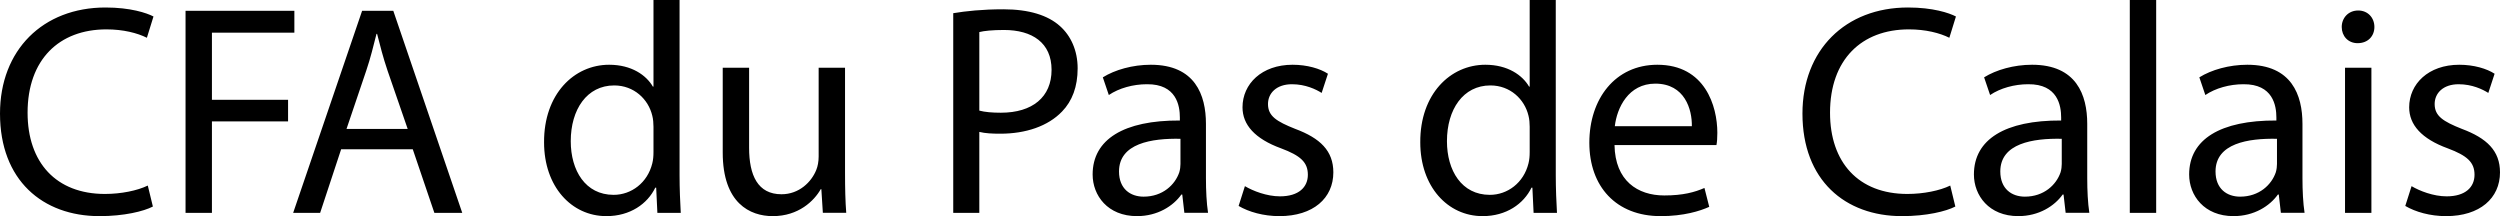 <svg xmlns="http://www.w3.org/2000/svg" width="2776.069" height="240" viewBox="0 0 2776.069 240"><path d="M118.169 32.621c18.641 0 34.286 3.995 44.938 9.32l7.323-23.633c-7.657-3.995-25.631-9.986-53.26-9.986C47.6 8.322 0 55.589 0 126.158 0 200.056 47.267 240 110.513 240c27.295 0 48.932-5.325 59.25-10.652l-5.658-23.301c-11.65 5.659-29.625 9.32-47.6 9.32-54.258 0-85.881-34.951-85.881-90.208 0-58.918 34.952-92.538 87.545-92.538zm117.163 3.662h91.54v-24.3H206.038v224.355h29.293V134.813h84.549v-23.967h-84.549V36.283zm166.77-24.3l-76.56 224.355H355.5l23.301-70.568h79.557l23.966 70.568h30.957L436.72 11.984h-34.619zm-17.31 131.152l21.97-64.91c4.66-13.648 7.99-27.629 11.318-40.61h.665c3.33 12.981 6.658 26.296 11.651 40.942l22.302 64.578h-67.905zM754.605 0h-28.96v96.2h-.666c-7.323-12.65-23.633-24.3-48.598-24.3-38.946 0-72.567 32.622-72.234 86.214 0 48.932 30.291 81.886 69.237 81.886 26.297 0 45.604-13.648 54.259-31.623h.998l1.332 27.961h25.964c-.666-10.984-1.332-27.295-1.332-41.609V0zm-28.96 168.766c0 4.66-.333 8.654-1.331 12.65-5.326 21.636-23.3 34.95-42.94 34.95-31.29 0-47.601-26.962-47.601-59.583 0-35.285 17.975-61.915 48.266-61.915 21.97 0 37.947 15.312 42.275 33.62.998 3.662 1.332 8.655 1.332 12.316v27.962zm212.7-93.537h-29.293v98.53c0 5.659-.998 10.984-2.662 14.98-5.326 13.313-18.974 26.961-38.614 26.961-26.297 0-35.95-20.97-35.95-51.594V75.229h-29.293v94.202c0 56.256 30.292 70.569 55.59 70.569 28.627 0 45.936-16.977 53.26-29.958h.665l1.665 26.296h25.963c-.998-12.65-1.33-27.295-1.33-44.27V75.227zm238.66-46.27c-13.315-11.983-34.286-18.64-62.912-18.64-23.302 0-41.61 1.997-55.59 4.327v221.692h28.96v-89.874c6.657 1.663 14.646 1.996 23.3 1.996 28.295 0 52.927-8.321 68.572-24.632 11.318-11.65 17.31-27.628 17.31-47.933 0-19.973-7.657-36.284-19.64-46.935zm-65.576 96.2c-9.653 0-17.642-.665-23.966-2.33V35.617c4.992-1.331 14.646-2.33 27.295-2.33 31.623 0 52.927 14.314 52.927 44.272 0 30.291-21.304 47.6-56.256 47.6zm227.685 12.316c0-31.955-11.983-65.575-61.248-65.575-20.306 0-39.945 5.66-53.26 13.98l6.658 19.64c11.317-7.656 26.962-11.983 42.275-11.983 32.953-.333 36.615 23.966 36.615 36.948v3.329c-62.247-.333-96.865 20.971-96.865 59.917 0 23.302 16.643 46.269 49.264 46.269 22.969 0 40.278-11.317 49.265-23.967h1l2.33 20.305h26.296c-1.664-10.984-2.33-24.632-2.33-38.613v-60.25zm-28.295 44.606c0 2.662-.332 5.99-1.33 9.32-4.66 13.647-18.309 26.963-39.613 26.963-14.646 0-27.295-8.656-27.295-27.962 0-31.29 36.283-36.948 68.238-36.282v27.96zm127.486-38.946c-20.971-8.322-30.292-14.314-30.292-27.629 0-11.983 9.32-21.969 26.63-21.969 14.98 0 26.63 5.659 32.954 9.653l6.99-21.304c-8.654-5.658-22.967-9.986-39.278-9.986-34.287 0-55.59 21.304-55.59 47.268 0 19.306 13.648 34.952 42.942 45.603 21.303 7.989 29.625 15.312 29.625 29.293 0 13.648-9.987 23.967-30.958 23.967-14.646 0-29.958-5.992-38.946-11.318l-6.99 21.97c11.318 6.657 27.628 11.317 45.27 11.317 37.616 0 59.918-19.973 59.918-48.6 0-23.965-14.647-37.946-42.275-48.265zM1727.561 0h-28.96v96.2h-.665c-7.323-12.65-23.634-24.3-48.6-24.3-38.946 0-72.566 32.622-72.232 86.214 0 48.932 30.29 81.886 69.236 81.886 26.296 0 45.604-13.648 54.258-31.623h1l1.33 27.961h25.964c-.666-10.984-1.331-27.295-1.331-41.609V0zm-28.96 168.766c0 4.66-.332 8.654-1.332 12.65-5.325 21.636-23.3 34.95-42.94 34.95-31.29 0-47.6-26.962-47.6-59.583 0-35.285 17.975-61.915 48.267-61.915 21.969 0 37.946 15.312 42.273 33.62 1 3.662 1.332 8.655 1.332 12.316v27.962zm141.8-96.866c-46.935 0-75.562 37.948-75.562 86.547 0 48.6 29.625 81.553 79.223 81.553 25.63 0 43.605-5.66 53.925-10.32l-5.326-20.97c-10.651 4.661-23.634 8.323-44.605 8.323-29.625 0-54.59-16.312-55.257-55.923h113.176c.667-3.329 1-7.656 1-13.648 0-29.626-13.648-75.562-66.575-75.562zm38.28 68.239h-85.548c2.329-20.306 14.979-47.268 44.937-47.268 32.953 0 40.943 28.96 40.61 47.268zM2119.669 32.62c18.64 0 34.285 3.995 44.937 9.32l7.323-23.633c-7.656-3.995-25.63-9.986-53.26-9.986-69.569 0-117.17 47.267-117.17 117.836 0 73.898 47.269 113.842 110.513 113.842 27.296 0 48.932-5.325 59.252-10.652l-5.659-23.301c-11.65 5.659-29.626 9.32-47.6 9.32-54.258 0-85.881-34.951-85.881-90.208 0-58.918 34.951-92.538 87.545-92.538zm198.055 104.854c0-31.955-11.985-65.575-61.25-65.575-20.304 0-39.944 5.66-53.26 13.98l6.658 19.64c11.32-7.656 26.963-11.983 42.275-11.983 32.956-.333 36.617 23.966 36.617 36.948v3.329c-62.248-.333-96.867 20.971-96.867 59.917 0 23.302 16.645 46.269 49.266 46.269 22.968 0 40.278-11.317 49.265-23.967h.998l2.33 20.305h26.297c-1.664-10.984-2.33-24.632-2.33-38.613v-60.25zm-28.295 44.606c0 2.662-.332 5.99-1.332 9.32-4.66 13.647-18.308 26.963-39.611 26.963-14.647 0-27.295-8.656-27.295-27.962 0-31.29 36.283-36.948 68.238-36.282v27.96zm75.557 54.257h29.293V0h-29.293v236.338zm191.73-98.863c0-31.955-11.985-65.575-61.25-65.575-20.304 0-39.944 5.66-53.259 13.98l6.658 19.64c11.318-7.656 26.963-11.983 42.274-11.983 32.956-.333 36.617 23.966 36.617 36.948v3.329c-62.247-.333-96.866 20.971-96.866 59.917 0 23.302 16.644 46.269 49.265 46.269 22.969 0 40.277-11.317 49.265-23.967h.998l2.33 20.305h26.297c-1.664-10.984-2.33-24.632-2.33-38.613v-60.25zm-28.294 44.606c0 2.662-.333 5.99-1.333 9.32-4.66 13.647-18.307 26.963-39.611 26.963-14.646 0-27.295-8.656-27.295-27.962 0-31.29 36.283-36.948 68.239-36.282v27.96zm90.203-170.43c-10.985 0-18.308 8.321-18.308 18.307 0 9.986 6.99 17.975 17.642 17.975 11.65 0 18.64-7.989 18.64-17.975 0-10.319-7.322-18.308-17.974-18.308zm-14.646 224.687h29.292V75.228h-29.292v161.11zm129.816-93.203c-20.97-8.322-30.29-14.314-30.29-27.629 0-11.983 9.32-21.969 26.628-21.969 14.98 0 26.63 5.659 32.955 9.653l6.99-21.304c-8.655-5.658-22.968-9.986-39.278-9.986-34.286 0-55.59 21.304-55.59 47.268 0 19.306 13.648 34.952 42.94 45.603 21.304 7.989 29.625 15.312 29.625 29.293 0 13.648-9.985 23.967-30.956 23.967-14.646 0-29.959-5.992-38.946-11.318l-6.99 21.97c11.317 6.657 27.629 11.317 45.27 11.317 37.615 0 59.916-19.973 59.916-48.6 0-23.965-14.646-37.946-42.274-48.265z"/></svg>